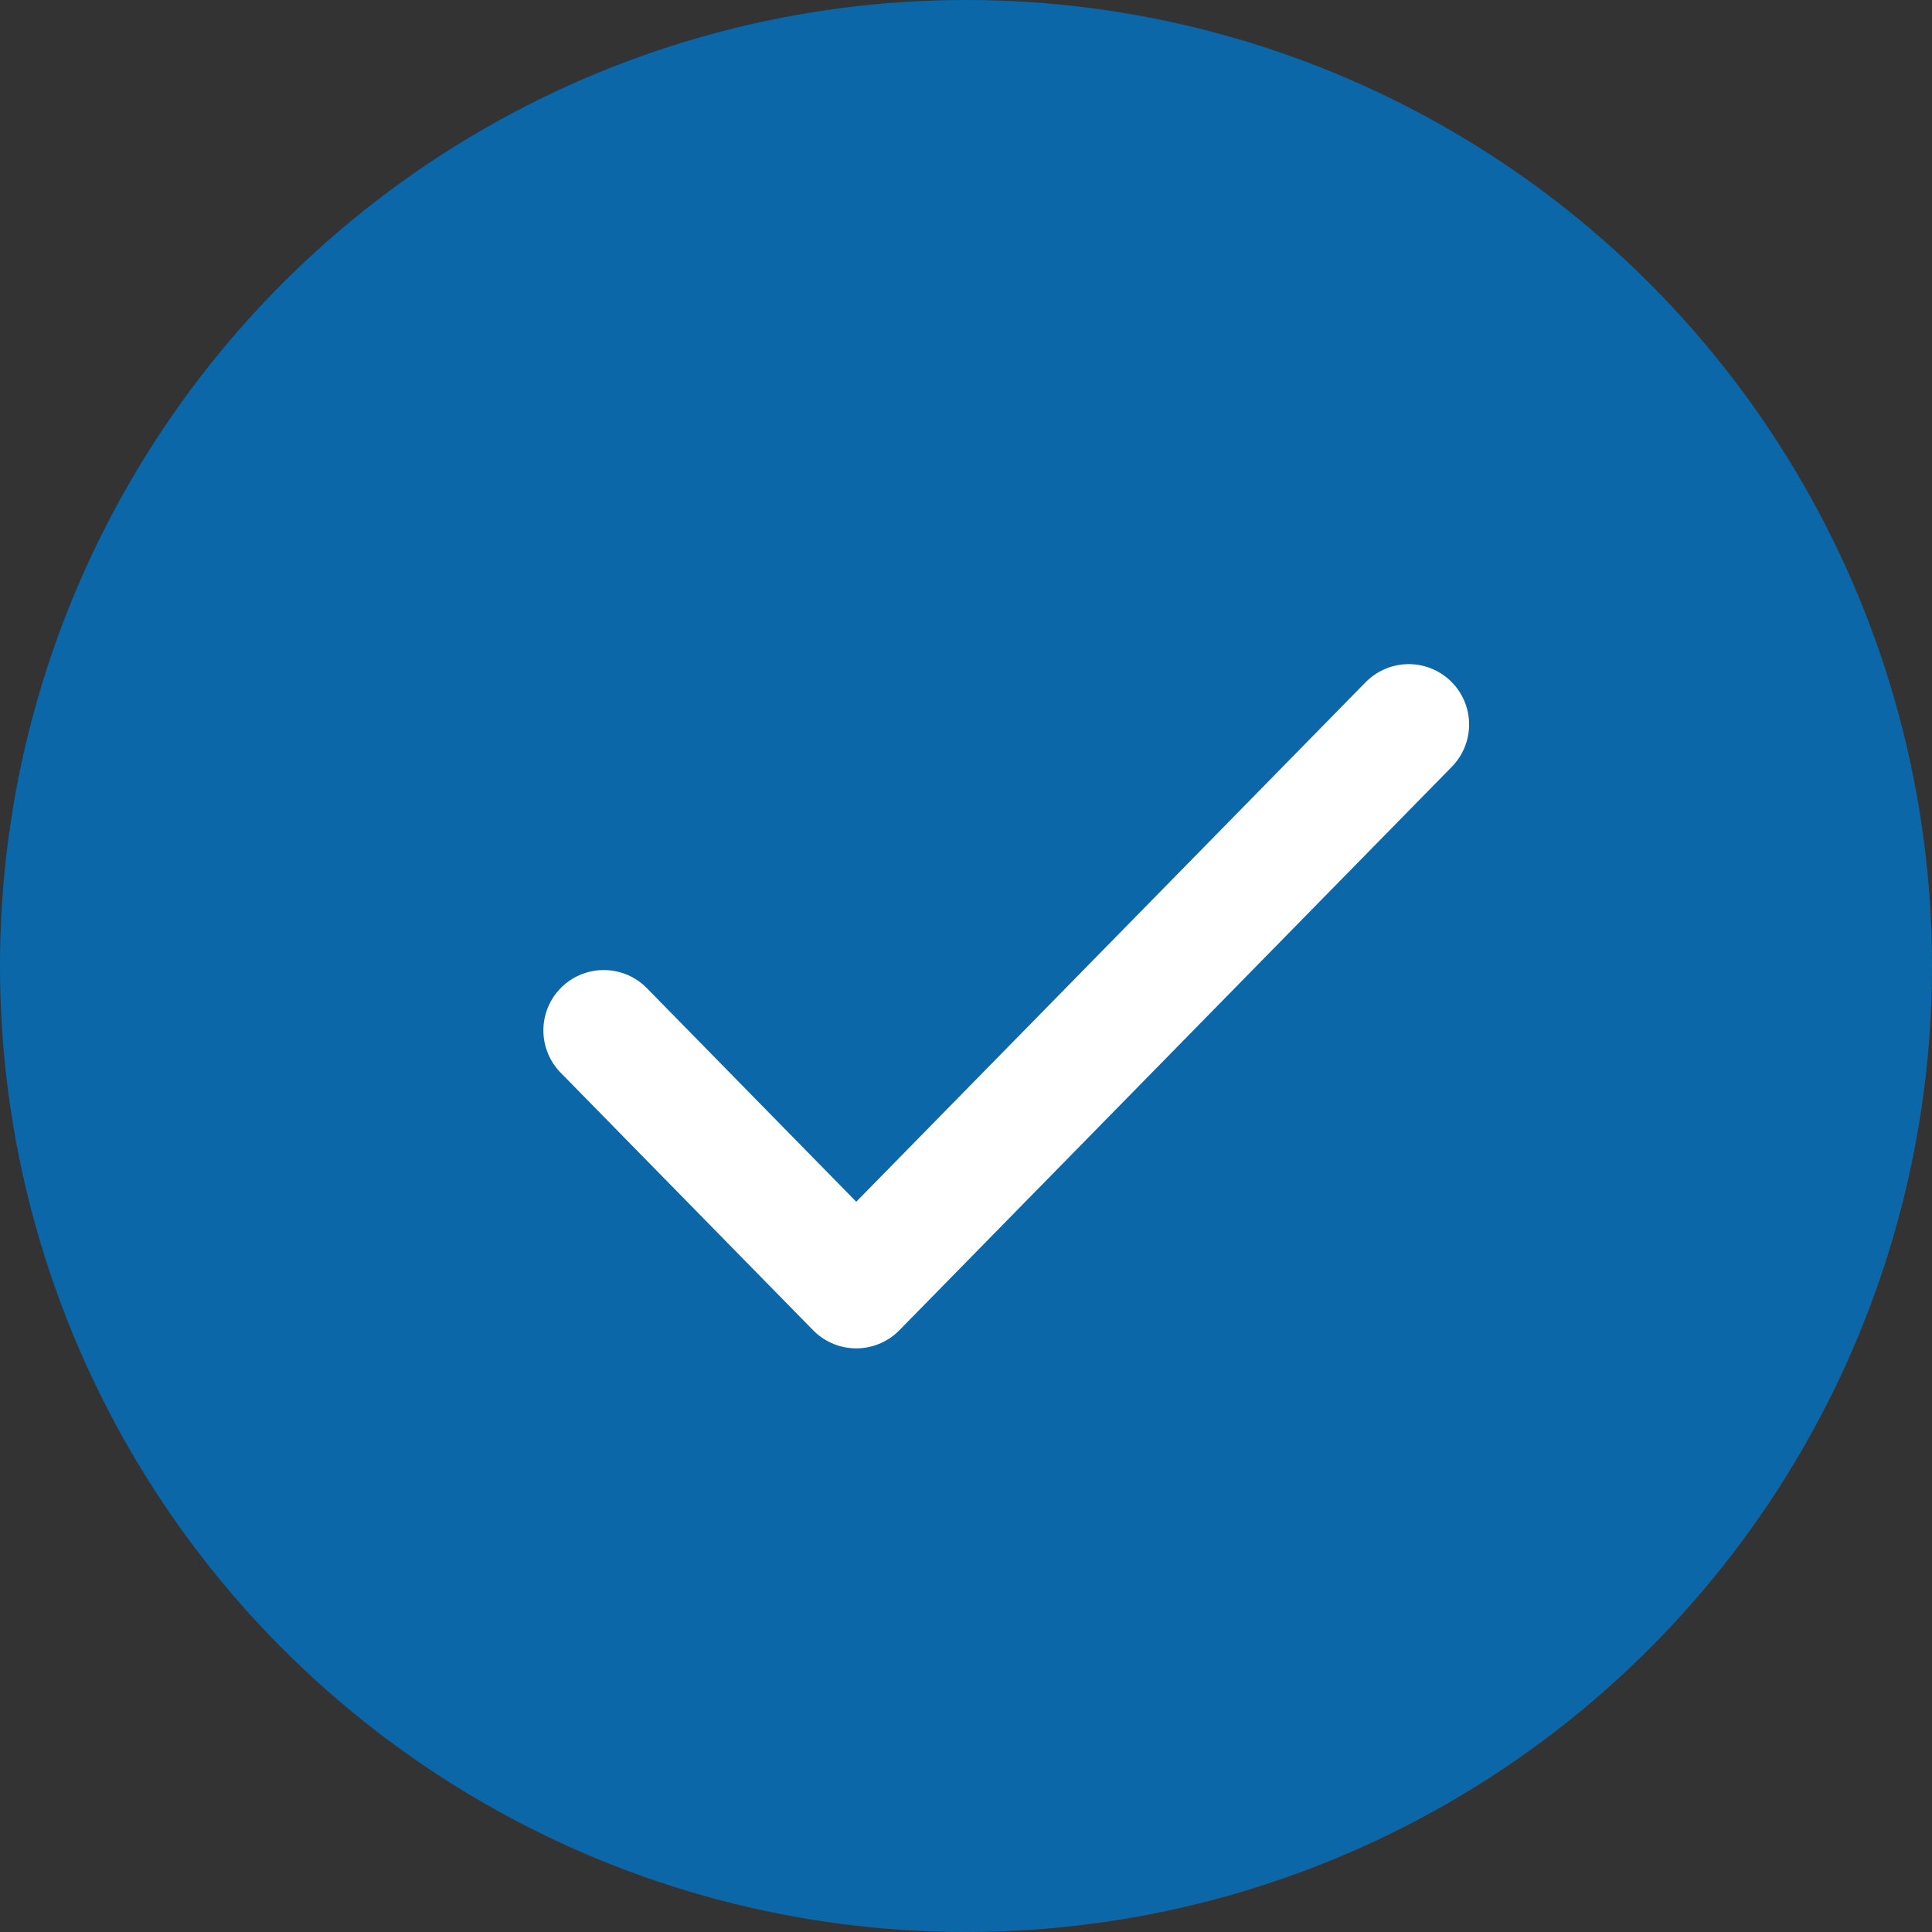 <?xml version="1.0" encoding="UTF-8"?> <svg xmlns="http://www.w3.org/2000/svg" width="32" height="32" viewBox="0 0 32 32" fill="none"><rect x="0" y="0" width="32" height="32" fill="#333333" stroke="none"/><circle cx="16" cy="16" r="16" fill="#0C67A8"></circle><path d="M10 17.067L14.182 21.333L23.333 12" stroke="white" stroke-width="2" stroke-linecap="round" stroke-linejoin="round"></path></svg> 